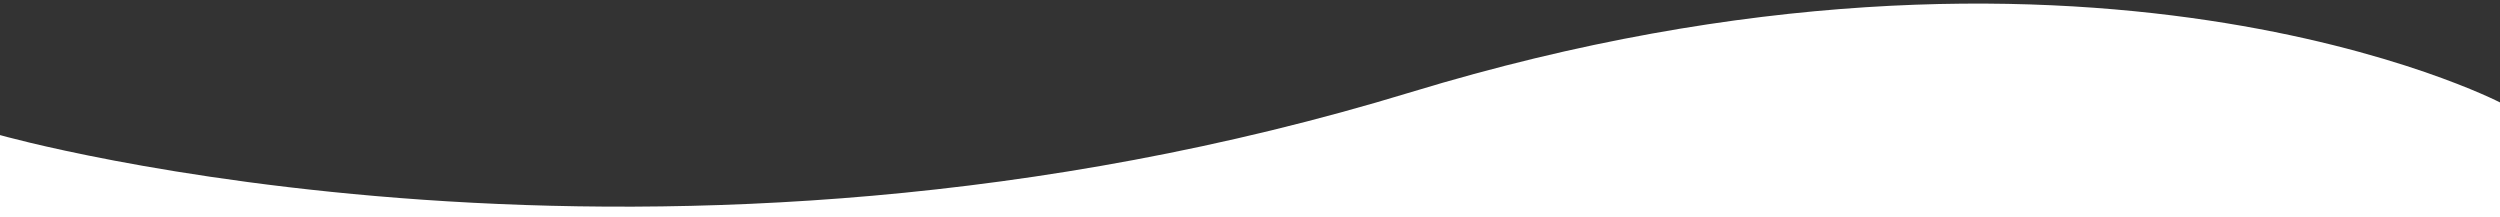 <?xml version="1.0" encoding="utf-8"?>
<!-- Generator: Adobe Illustrator 22.0.1, SVG Export Plug-In . SVG Version: 6.00 Build 0)  -->
<svg version="1.1" id="Layer_1" xmlns="http://www.w3.org/2000/svg" xmlns:xlink="http://www.w3.org/1999/xlink" x="0px" y="0px"
	 viewBox="0 0 1440 125" style="enable-background:new 0 0 1440 125;" xml:space="preserve">
<rect x="0" y="0" width="1440" height="125" fill="#333333" stroke="none"/>
<style type="text/css">
	.st0{fill:#FFFFFF;}
</style>
<path class="st0" d="M0,125h1440V59c0,0-239-124-627-6C378.8,185.4,0,77.8,0,77.8L0,125z"/>
</svg>
